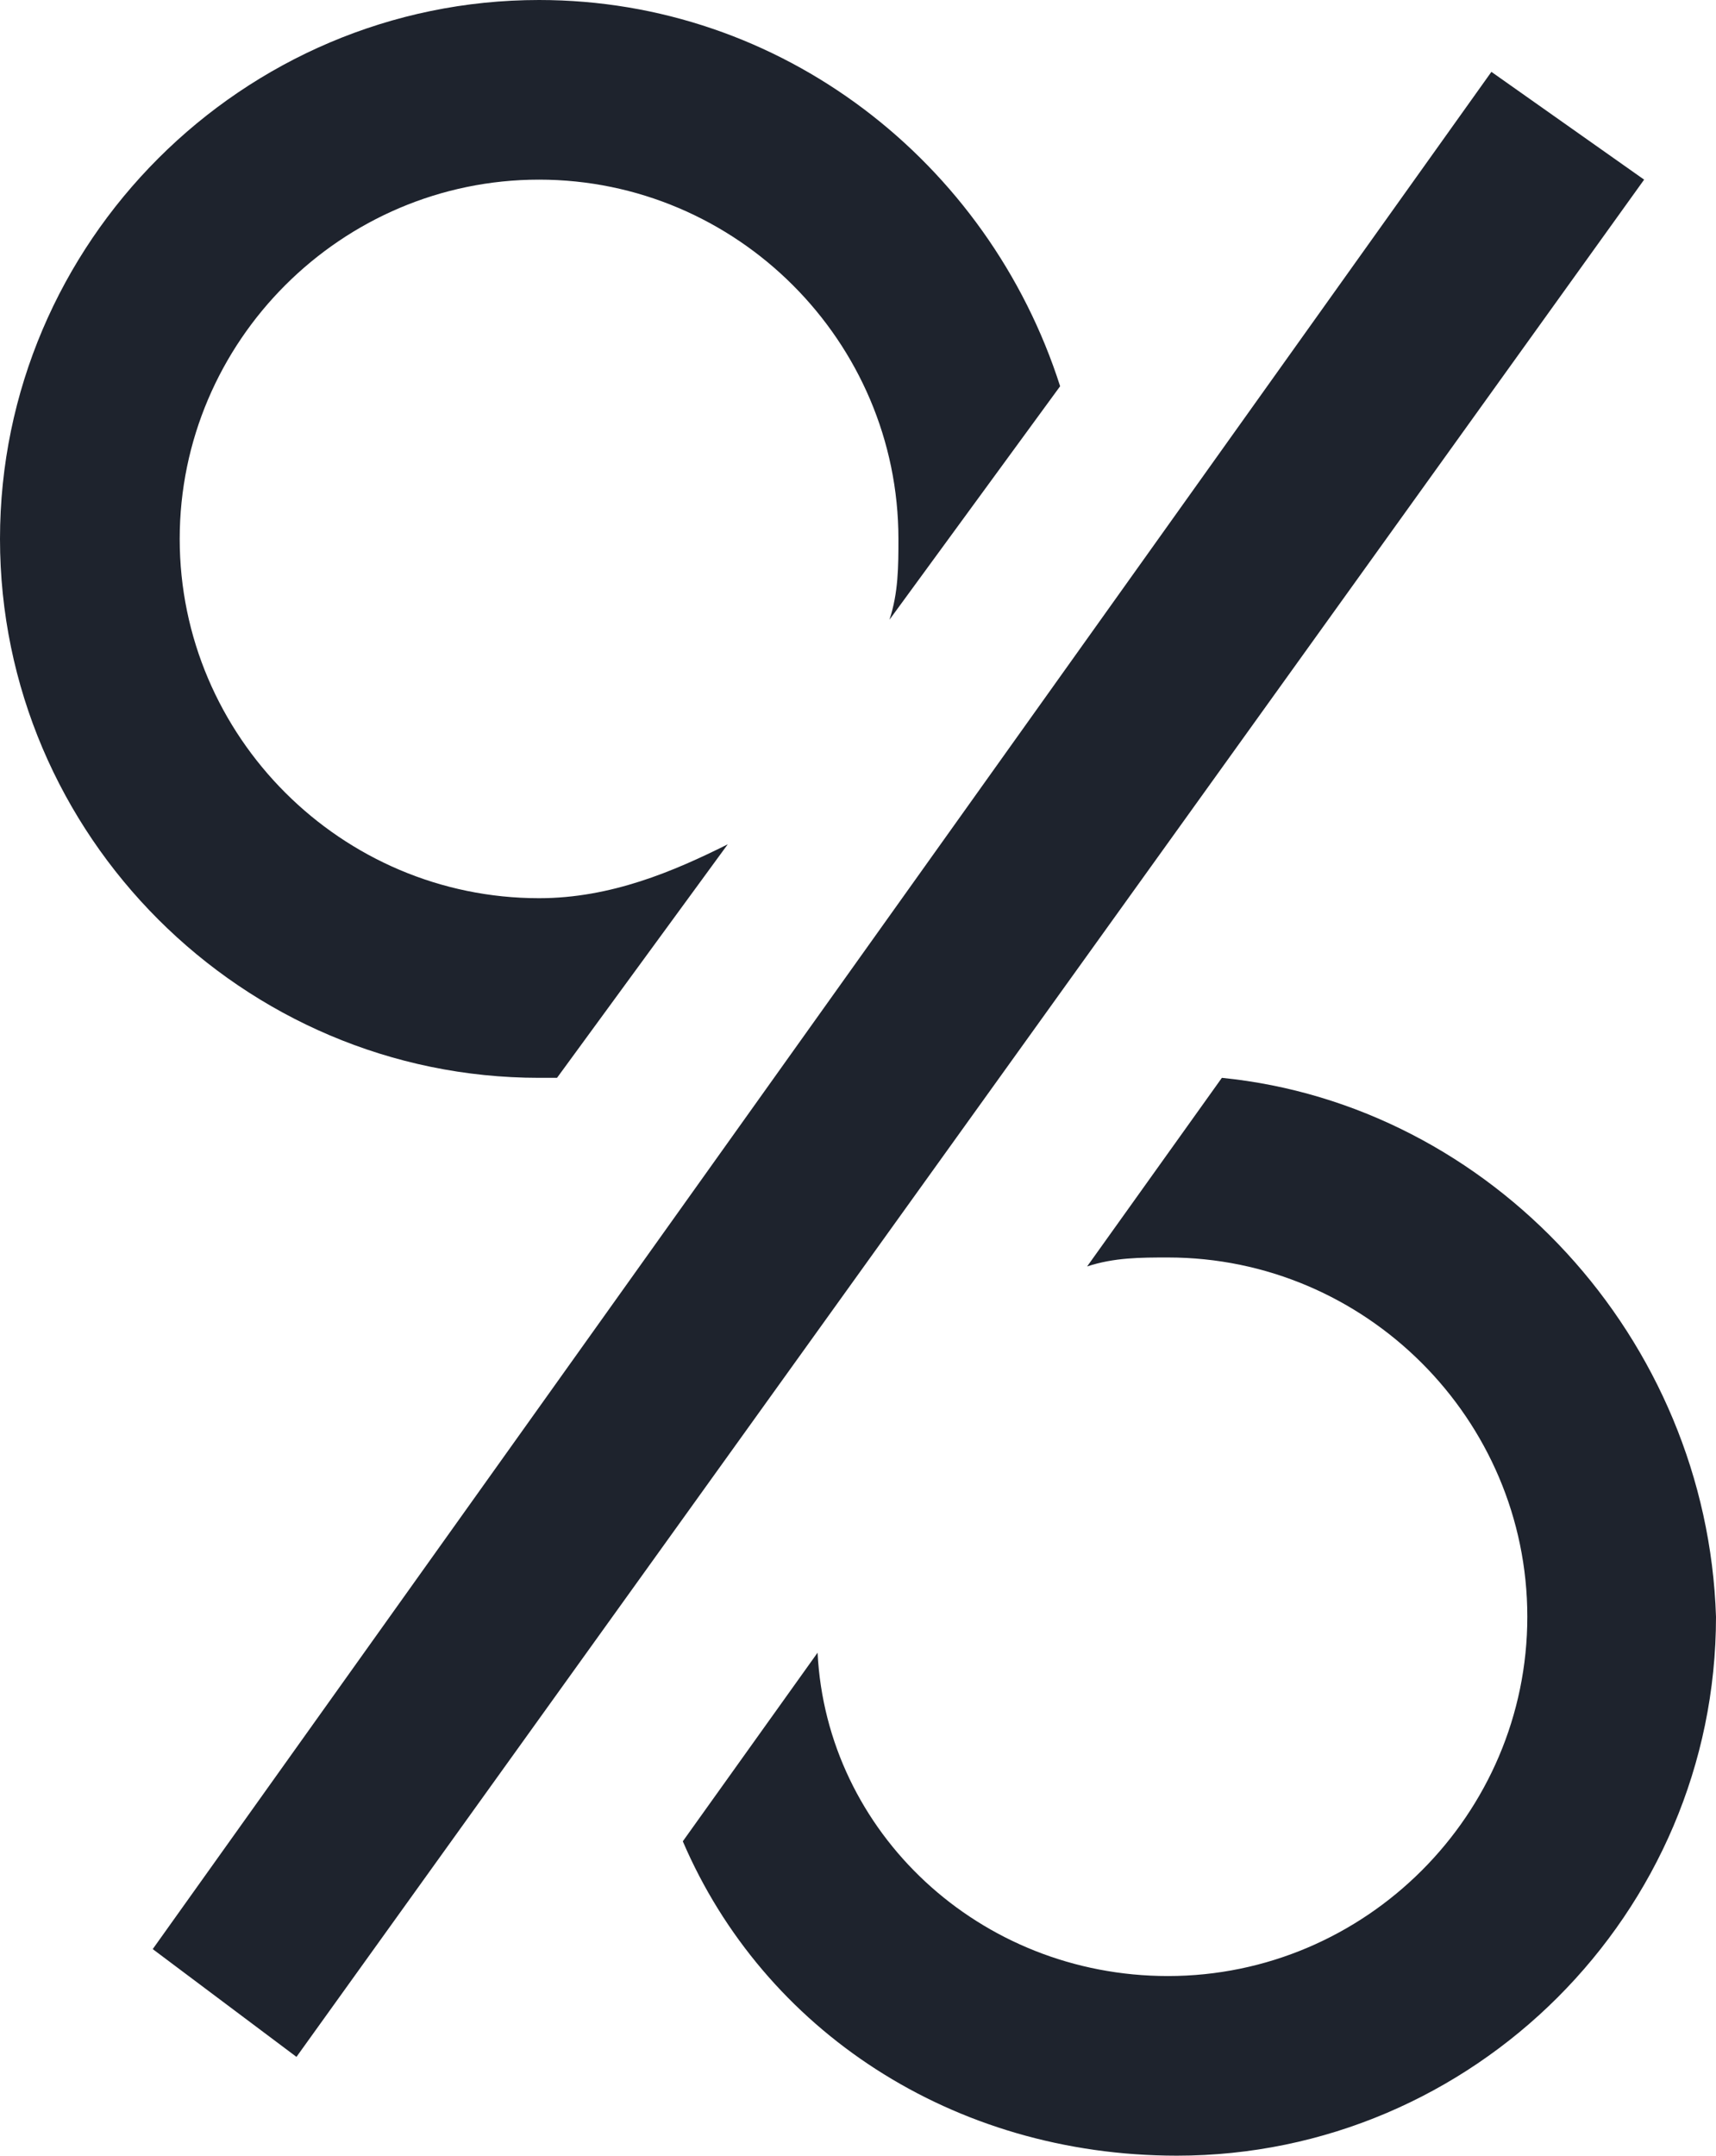 <svg width="43" height="54" viewBox="0 0 43 54" fill="none" xmlns="http://www.w3.org/2000/svg">
<path d="M13.508 27C13.733 27 13.733 27 13.958 27L18.236 21.15C16.885 21.825 15.309 22.5 13.508 22.5C8.555 22.5 4.503 18.45 4.503 13.5C4.503 8.55 8.555 4.5 13.508 4.5C18.461 4.5 22.513 8.55 22.513 13.5C22.513 14.175 22.513 14.85 22.288 15.525L26.565 9.675C24.764 4.05 19.586 0 13.508 0C6.079 0 0 6.075 0 13.5C0 20.925 6.079 27 13.508 27ZM30.618 27L27.241 31.725C27.916 31.5 28.592 31.5 29.267 31.5C34.22 31.5 38.272 35.55 38.272 40.5C38.272 45.45 34.22 49.5 29.267 49.5C24.539 49.5 20.712 45.9 20.487 41.4L17.11 46.125C19.136 50.85 23.864 54 29.492 54C36.922 54 43 47.925 43 40.5C42.775 33.525 37.372 27.675 30.618 27ZM37.372 1.8L3.827 48.825L7.429 51.525L41.199 4.5L37.372 1.8Z" fill="#1E232D"/>
</svg>
